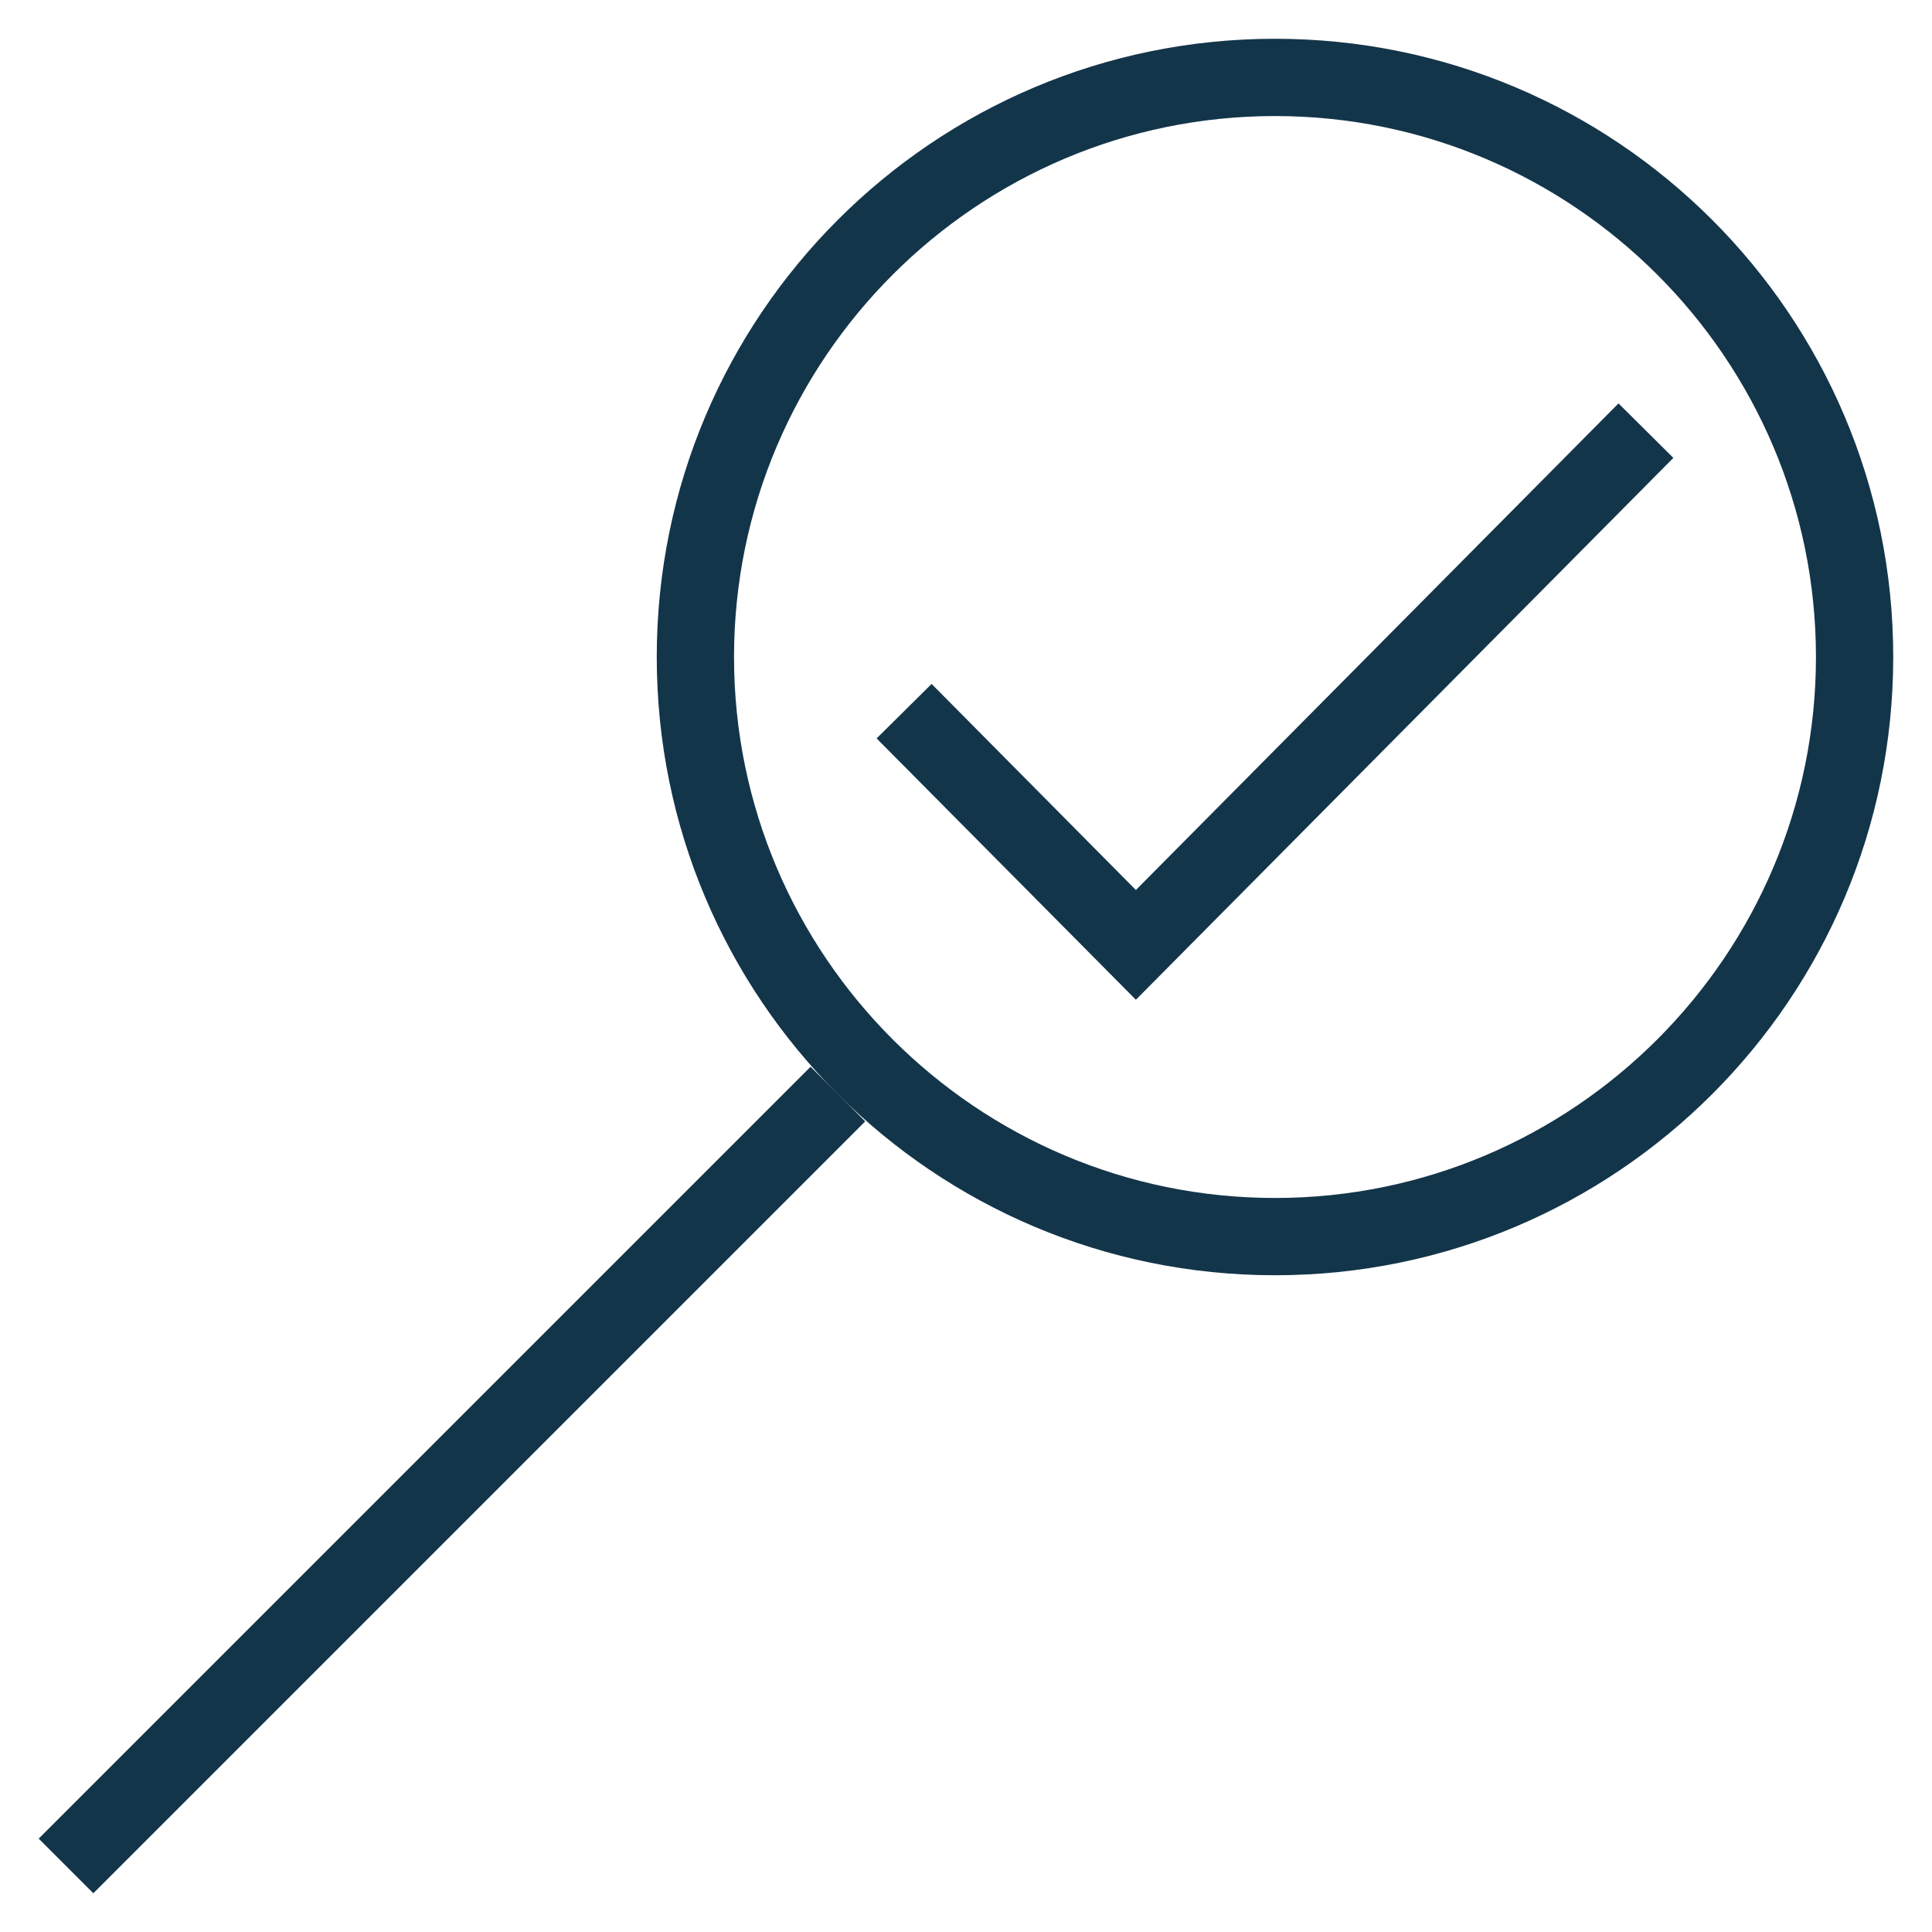 <?xml version="1.0" encoding="UTF-8"?>
<svg xmlns="http://www.w3.org/2000/svg" id="Ebene_15" viewBox="0 0 150 150">
  <defs>
    <style>
      .cls-1 {
        fill: none;
      }

      .cls-2 {
        fill: #13354a;
      }
    </style>
  </defs>
  <g>
    <path class="cls-1" d="M98.99,9.01c-23.16,0-42,18.84-42,42s18.84,42,42,42,42-18.84,42-42S122.15,9.01,98.99,9.01Z"></path>
    <path class="cls-2" d="M98.99,3.01c-26.51,0-48,21.49-48,48s21.49,48,48,48,48-21.49,48-48S125.5,3.01,98.99,3.01ZM98.99,93.01c-23.16,0-42-18.84-42-42S75.84,9.01,98.99,9.01s42,18.84,42,42-18.84,42-42,42Z"></path>
    <rect class="cls-2" x="-7.28" y="111.91" width="84.75" height="6" transform="translate(-70.98 58.47) rotate(-45)"></rect>
  </g>
  <polygon class="cls-2" points="88.19 77.62 68.06 57.33 72.33 53.1 88.19 69.1 125.66 31.32 129.92 35.55 88.19 77.62"></polygon>
</svg>
